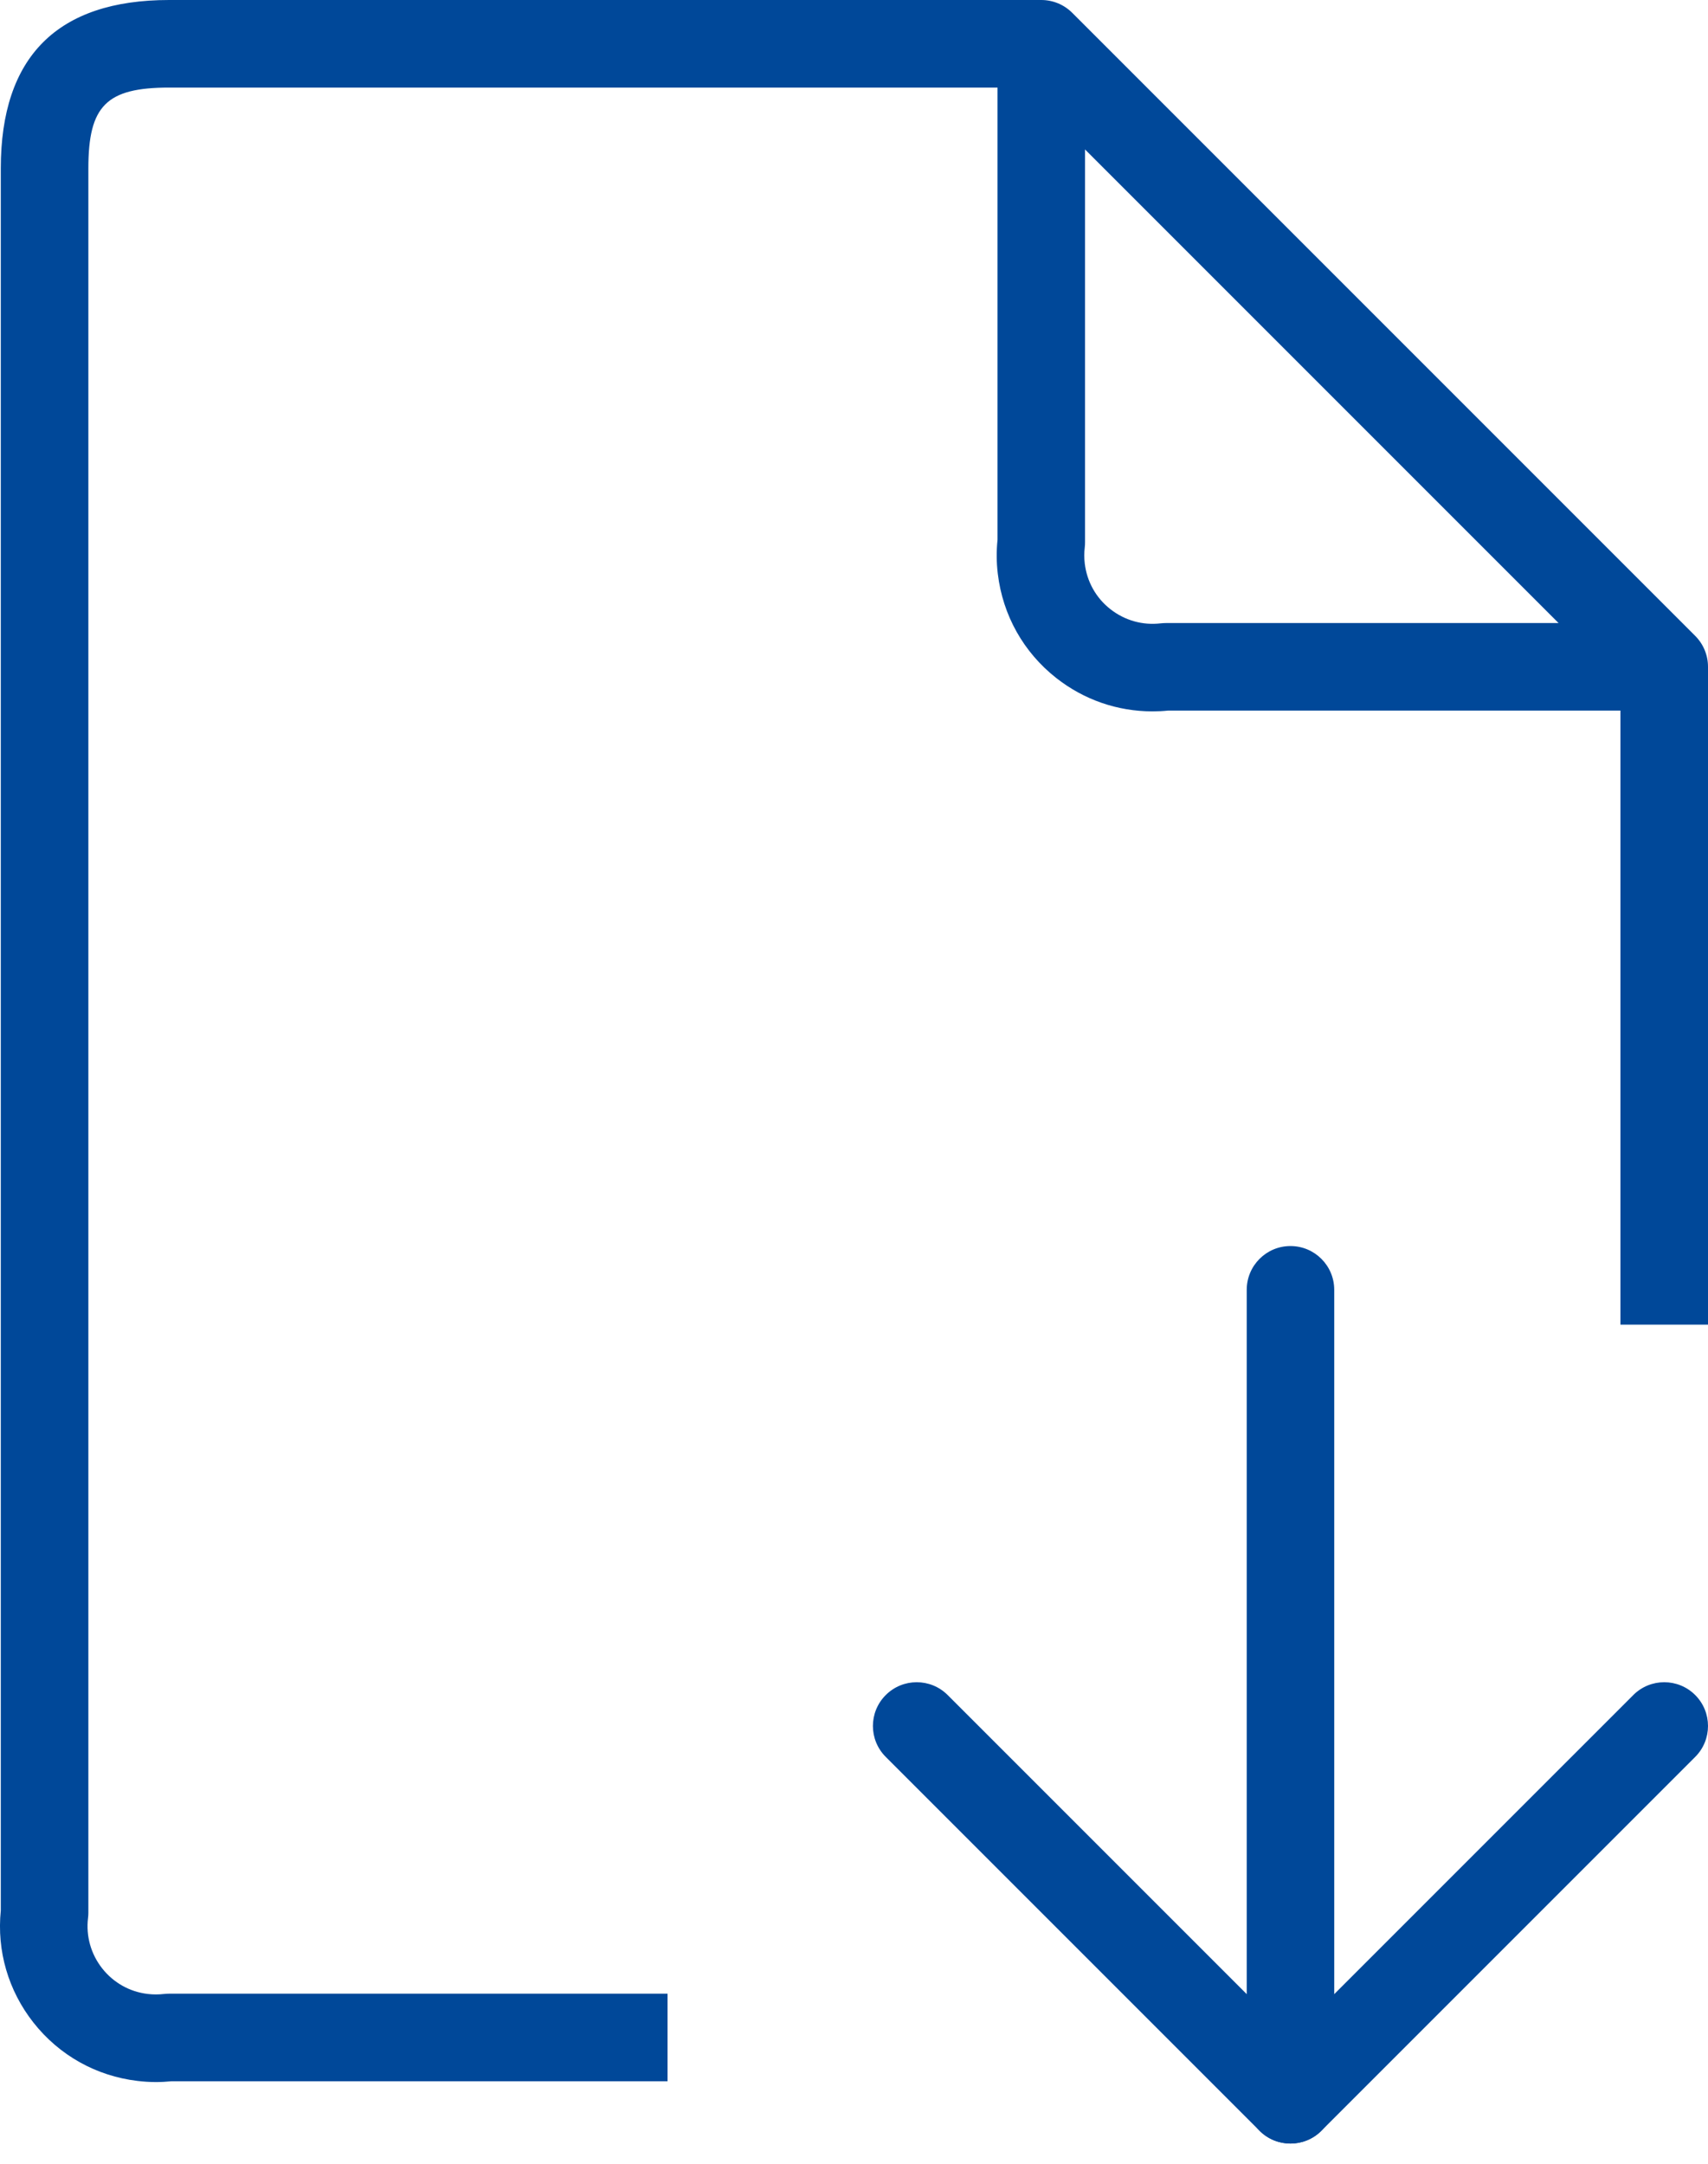 <?xml version="1.0" encoding="UTF-8"?> <svg xmlns="http://www.w3.org/2000/svg" width="30" height="38" viewBox="0 0 30 38" fill="none"><g clip-path="url(#clip0_1149_9210)"><path d="M22.666 37.645C22.47 37.645 22.273 37.57 22.123 37.42L15.558 30.855C15.257 30.555 15.257 30.068 15.558 29.768C15.858 29.468 16.345 29.468 16.645 29.768L23.21 36.333C23.51 36.633 23.51 37.12 23.21 37.42C23.06 37.57 22.863 37.645 22.666 37.645Z" fill="#004899"></path><path d="M22.666 37.645C22.47 37.645 22.273 37.57 22.123 37.42C21.823 37.12 21.823 36.633 22.123 36.333L28.688 29.768C28.988 29.468 29.475 29.468 29.775 29.768C30.075 30.068 30.075 30.555 29.775 30.855L23.21 37.42C23.06 37.57 22.863 37.645 22.666 37.645Z" fill="#004899"></path><path d="M22.666 36.606C22.242 36.606 21.898 36.261 21.898 35.837V22.652C21.898 22.227 22.242 21.883 22.666 21.883C23.091 21.883 23.435 22.227 23.435 22.652V35.837C23.435 36.261 23.091 36.606 22.666 36.606Z" fill="#004899"></path><path d="M2.739 36.565C2.63 36.565 2.522 36.558 2.415 36.545C1.689 36.459 1.04 36.095 0.587 35.52C0.145 34.958 -0.058 34.261 0.014 33.552V2.957C0.014 0.995 1.009 -0 2.971 -0H18.29C18.494 -0 18.689 0.081 18.833 0.225L29.775 11.167C29.919 11.311 30 11.506 30 11.71V23.263H28.462V12.029L17.971 1.538H2.971C1.87 1.538 1.552 1.856 1.552 2.957V33.594C1.552 33.624 1.55 33.654 1.546 33.685C1.508 34.003 1.597 34.317 1.795 34.569C1.994 34.821 2.278 34.981 2.597 35.018C2.691 35.029 2.786 35.029 2.88 35.018C2.91 35.015 2.941 35.013 2.971 35.013H11.725V36.551H3.013C2.922 36.56 2.83 36.565 2.739 36.565Z" fill="#004899"></path><path d="M20.24 12.493C19.628 12.493 19.039 12.29 18.551 11.906C17.977 11.454 17.613 10.805 17.526 10.078C17.502 9.88 17.5 9.679 17.521 9.48V0.769H19.058V9.522C19.058 9.553 19.057 9.584 19.053 9.614C19.042 9.707 19.042 9.802 19.053 9.895C19.091 10.215 19.25 10.5 19.503 10.698C19.755 10.896 20.069 10.985 20.387 10.947C20.417 10.944 20.448 10.942 20.478 10.942H29.231V12.479H20.52C20.426 12.489 20.332 12.493 20.24 12.493Z" fill="#004899"></path></g><defs><clipPath id="clip0_1149_9210"><rect width="30" height="37.645" fill="white"></rect></clipPath></defs></svg> 